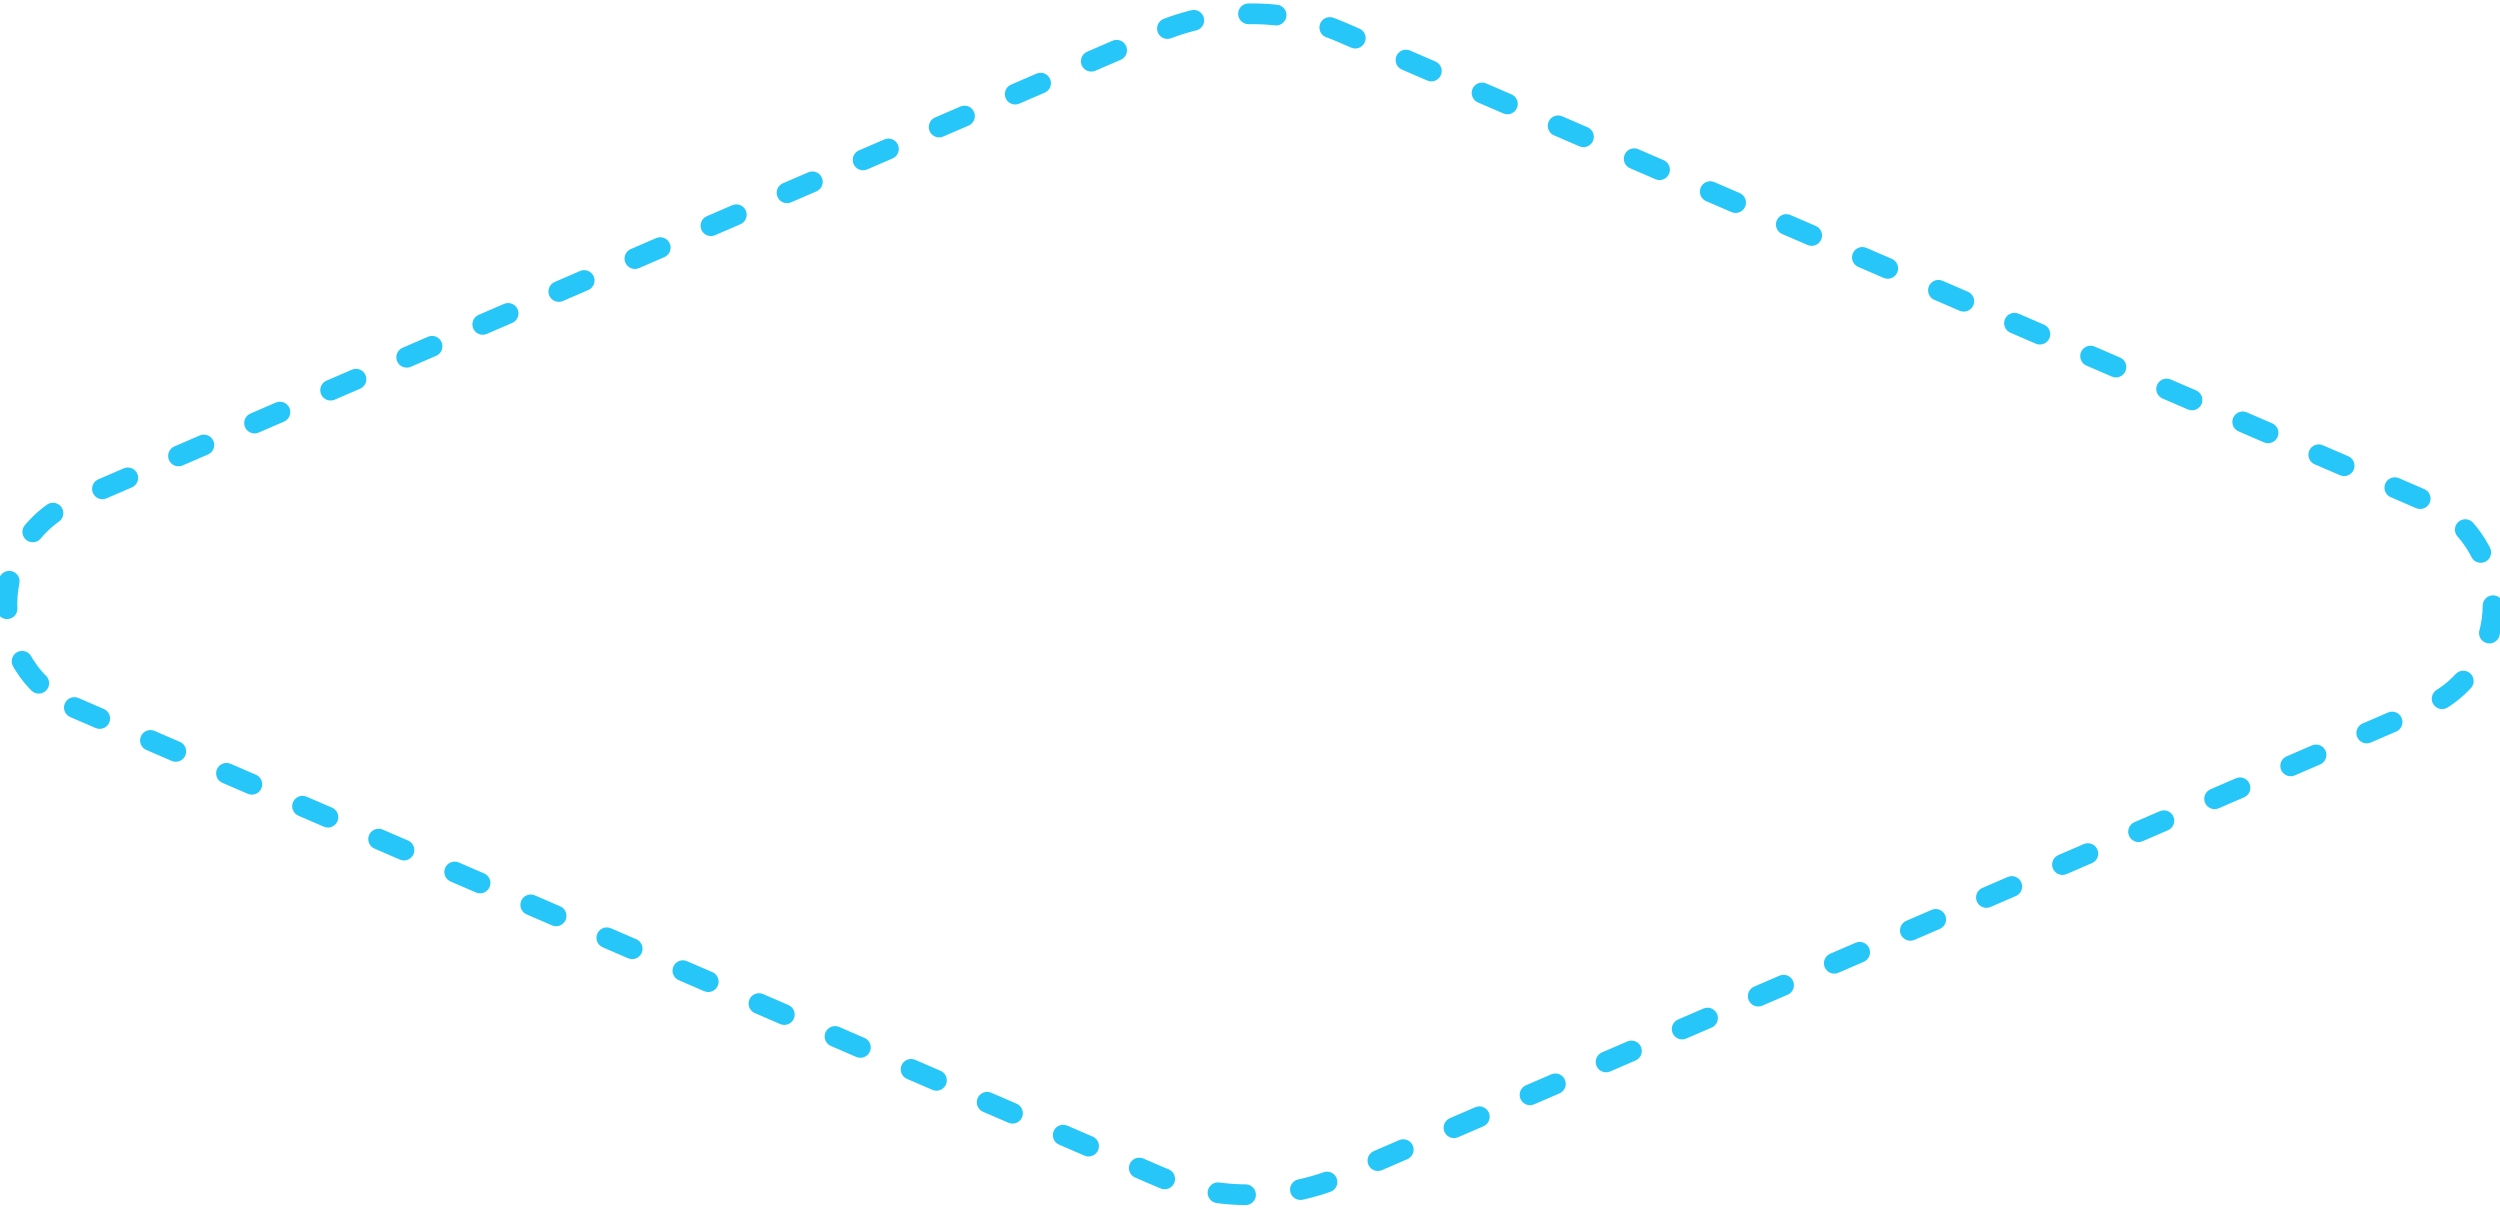 <?xml version="1.0" encoding="UTF-8"?> <svg xmlns="http://www.w3.org/2000/svg" width="362" height="175" viewBox="0 0 362 175" fill="none"> <path d="M10.768 102.45L167.615 170.277C171.882 172.143 176.445 173.046 181 172.998C185.555 173.05 190.118 172.147 194.385 170.277L351.232 102.45C364.256 96.752 364.256 78.24 351.232 72.542L350.727 72.325L330.194 63.444L194.385 4.715C190.118 2.853 185.555 1.954 181 2.002C176.445 1.95 171.882 2.853 167.615 4.715L31.806 63.444L11.273 72.325L10.768 72.542C-2.256 78.24 -2.256 96.752 10.768 102.45Z" stroke="#26C6F9" stroke-width="3" stroke-linecap="round" stroke-dasharray="4 8"></path> </svg> 